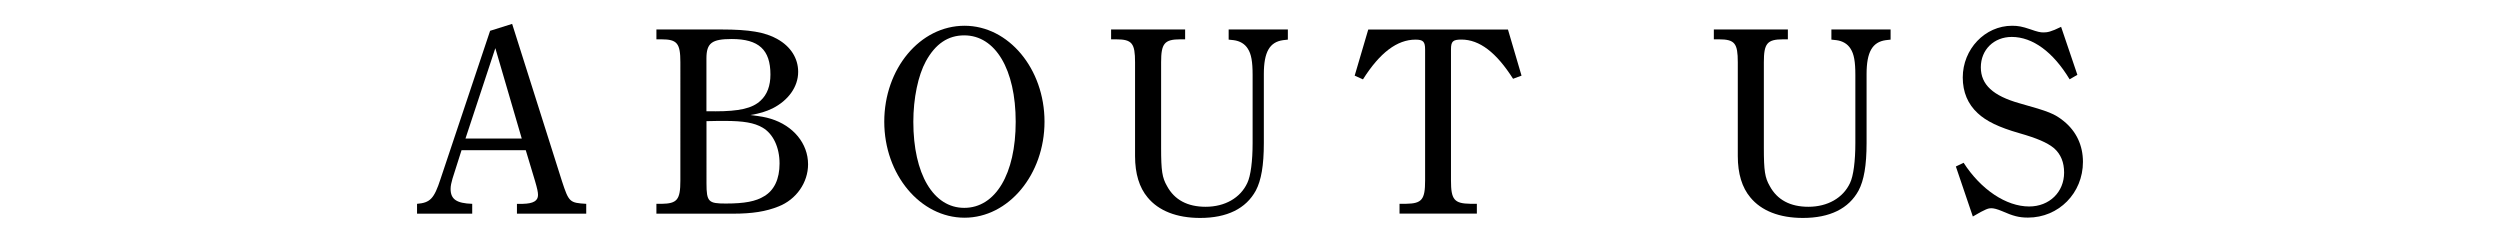 <?xml version="1.0" encoding="utf-8"?>
<!-- Generator: Adobe Illustrator 25.2.3, SVG Export Plug-In . SVG Version: 6.00 Build 0)  -->
<svg version="1.1" id="レイヤー_5" xmlns="http://www.w3.org/2000/svg" xmlns:xlink="http://www.w3.org/1999/xlink" x="0px"
	 y="0px" viewBox="0 0 416.39 40.28" style="enable-background:new 0 0 416.39 40.28;" xml:space="preserve">
<g>
	<path d="M85.3,3.98l8.3,26.2c1.15,3.51,1.29,3.6,4.04,3.77v1.64H86.1v-1.64h0.98c1.73-0.04,2.53-0.49,2.53-1.47
		c0-0.49-0.13-1.07-0.49-2.31l-1.55-5.15h-10.7l-1.51,4.75c-0.18,0.62-0.31,1.2-0.31,1.69c0,1.73,0.98,2.4,3.6,2.49v1.64h-9.19
		v-1.64c2.18-0.18,2.84-0.84,3.91-4.13l8.26-24.69L85.3,3.98z M86.9,23.07L82.5,8.02l-4.97,15.05H86.9z"/>
	<path d="M120.16,4.91c4.62,0,7.28,0.44,9.32,1.6c2.22,1.24,3.46,3.2,3.46,5.46c0,2.49-1.64,4.75-4.26,6.08
		c-1.11,0.53-2.09,0.84-3.69,1.11c1.78,0.22,2.49,0.35,3.38,0.62c3.77,1.15,6.22,4.13,6.22,7.59c0,3.02-1.95,5.86-4.93,7.02
		c-2.09,0.84-4.35,1.2-7.59,1.2h-12.74v-1.64h0.84c2.62-0.04,3.15-0.67,3.15-3.86V10.37c0-3.15-0.53-3.82-3.15-3.82h-0.84V4.91
		H120.16z M119.09,18.54c4.04,0,6.22-0.49,7.59-1.78c1.11-1.02,1.64-2.49,1.64-4.35c0-4.13-1.95-5.91-6.44-5.91
		c-3.33,0-4.22,0.67-4.22,3.24v8.79H119.09z M117.67,30.53c0,3.11,0.35,3.37,3.2,3.37c3.15,0,5.02-0.35,6.44-1.24
		c1.64-0.98,2.53-2.84,2.53-5.42c0-2.71-1.07-4.97-2.84-5.99c-1.38-0.8-3.15-1.11-6.31-1.11c-0.98,0-1.38,0-3.02,0.04V30.53z"/>
	<path d="M160.65,4.29c7.33,0,13.32,7.15,13.32,15.98c0,8.79-5.99,15.99-13.32,15.99c-7.37,0-13.37-7.19-13.37-15.99
		C147.28,11.44,153.23,4.29,160.65,4.29z M160.6,34.62c5.2,0,8.57-5.64,8.57-14.34c0-8.7-3.37-14.39-8.57-14.39
		c-2.71,0-4.8,1.42-6.39,4.31c-1.29,2.35-2.09,6.17-2.09,10.08C152.12,28.98,155.45,34.62,160.6,34.62z"/>
	<path d="M185.05,4.91h12.34v1.64h-0.8c-2.66,0-3.2,0.71-3.2,3.82v14.3c0,3.77,0.18,4.93,0.98,6.31c1.24,2.31,3.42,3.46,6.44,3.46
		c3.2,0,5.77-1.47,6.93-3.95c0.58-1.2,0.89-3.69,0.89-6.66V12.46c0-2.18-0.22-3.46-0.8-4.35c-0.49-0.8-1.33-1.29-2.35-1.42
		l-0.84-0.09V4.91h9.86V6.6l-0.8,0.09c-2.22,0.31-3.2,1.95-3.2,5.64v11.5c0,3.73-0.44,6.22-1.33,7.9c-1.64,3.02-4.8,4.57-9.28,4.57
		c-3.91,0-6.93-1.2-8.75-3.42c-1.38-1.64-2.09-3.95-2.09-6.88V10.37c0-3.15-0.49-3.82-3.15-3.82h-0.84V4.91z"/>
	<path d="M252.01,13.12c-2.8-4.4-5.59-6.53-8.61-6.53c-1.42,0-1.73,0.31-1.73,1.64v21.85c0,3.15,0.53,3.82,3.2,3.86h1.11v1.64
		h-12.88v-1.64h1.11c2.62-0.04,3.15-0.71,3.15-3.86V8.24c0-1.29-0.31-1.64-1.6-1.64c-3.06,0-5.95,2.18-8.75,6.62l-1.38-0.62
		l2.26-7.68h23.27l2.26,7.68L252.01,13.12z"/>
	<path d="M285.44,4.91h12.34v1.64h-0.8c-2.67,0-3.2,0.71-3.2,3.82v14.3c0,3.77,0.18,4.93,0.98,6.31c1.24,2.31,3.42,3.46,6.44,3.46
		c3.2,0,5.77-1.47,6.93-3.95c0.58-1.2,0.89-3.69,0.89-6.66V12.46c0-2.18-0.22-3.46-0.8-4.35c-0.49-0.8-1.33-1.29-2.35-1.42
		l-0.84-0.09V4.91h9.86V6.6l-0.8,0.09c-2.22,0.31-3.2,1.95-3.2,5.64v11.5c0,3.73-0.44,6.22-1.33,7.9c-1.64,3.02-4.79,4.57-9.28,4.57
		c-3.91,0-6.93-1.2-8.75-3.42c-1.38-1.64-2.09-3.95-2.09-6.88V10.37c0-3.15-0.49-3.82-3.15-3.82h-0.84V4.91z"/>
	<path d="M325.76,27.73l1.29-0.62c2.89,4.48,7.1,7.28,10.92,7.28c3.37,0,5.82-2.4,5.82-5.64c0-1.69-0.53-3.06-1.69-4.08
		c-1.15-0.93-2.8-1.64-5.77-2.49c-3.42-0.98-5.51-2-6.93-3.33c-1.64-1.51-2.49-3.51-2.49-5.95c0-4.71,3.69-8.61,8.21-8.61
		c1.02,0,1.69,0.13,3.02,0.58c1.24,0.44,1.69,0.53,2.22,0.53c0.62,0,1.24-0.09,2.93-0.93l2.71,7.99l-1.29,0.75
		c-2.75-4.57-6.17-7.06-9.64-7.06c-2.97,0-5.15,2.13-5.15,5.06c0,2.89,2.04,4.75,6.44,5.99c4.93,1.38,5.82,1.73,7.37,2.97
		c2.09,1.69,3.2,4.04,3.2,6.79c0,5.2-4.04,9.28-9.15,9.28c-1.51,0-2.49-0.27-4.31-1.07c-0.84-0.35-1.38-0.49-1.82-0.49
		s-0.89,0.09-3.06,1.38L325.76,27.73z"/>
</g>
</svg>
